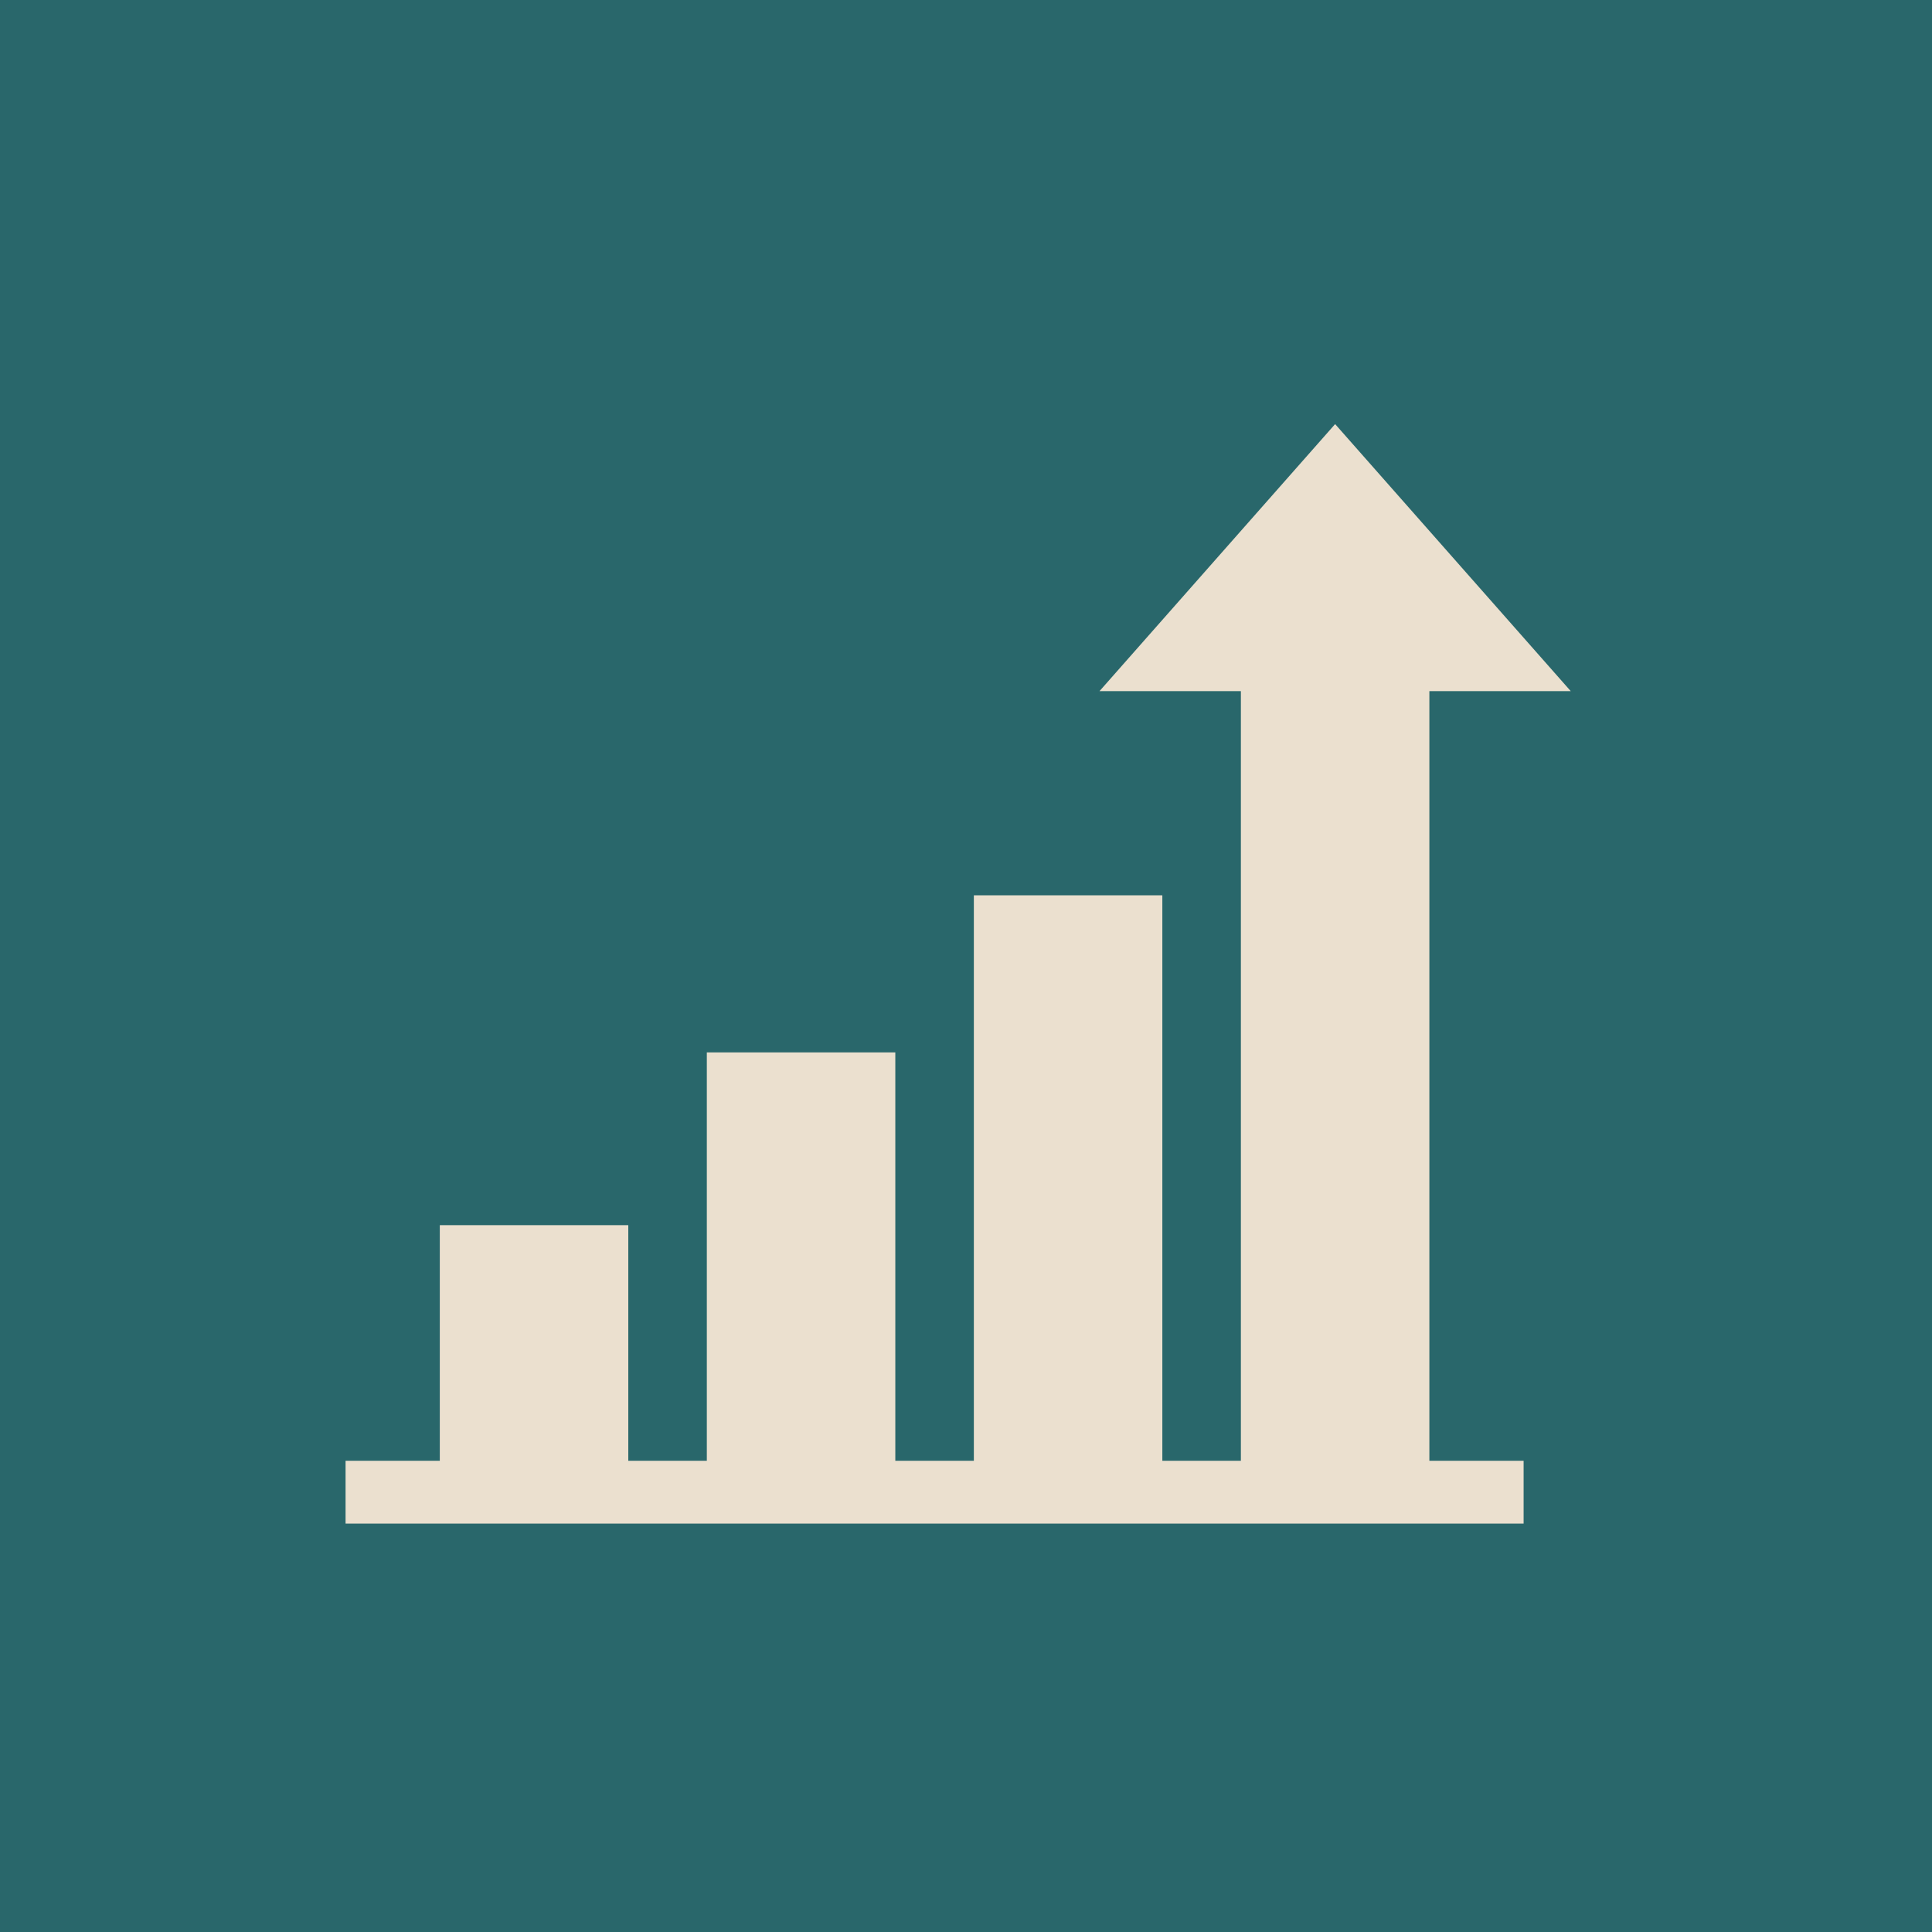 <?xml version="1.0" encoding="UTF-8"?> <svg xmlns="http://www.w3.org/2000/svg" width="123" height="123" viewBox="0 0 123 123" fill="none"><rect width="123" height="123" fill="#29676B"></rect><rect x="45" y="67" width="12" height="29" fill="#EBE0CF"></rect><rect x="28" y="78" width="12" height="18" fill="#EBE0CF"></rect><rect x="62" y="57" width="12" height="39" fill="#EBE0CF"></rect><rect x="79" y="34" width="12" height="61" fill="#EBE0CF"></rect><path d="M85 27L100 44H70L85 27Z" fill="#EBE0CF"></path><rect x="22" y="93" width="75" height="4" fill="#EBE0CF"></rect></svg> 